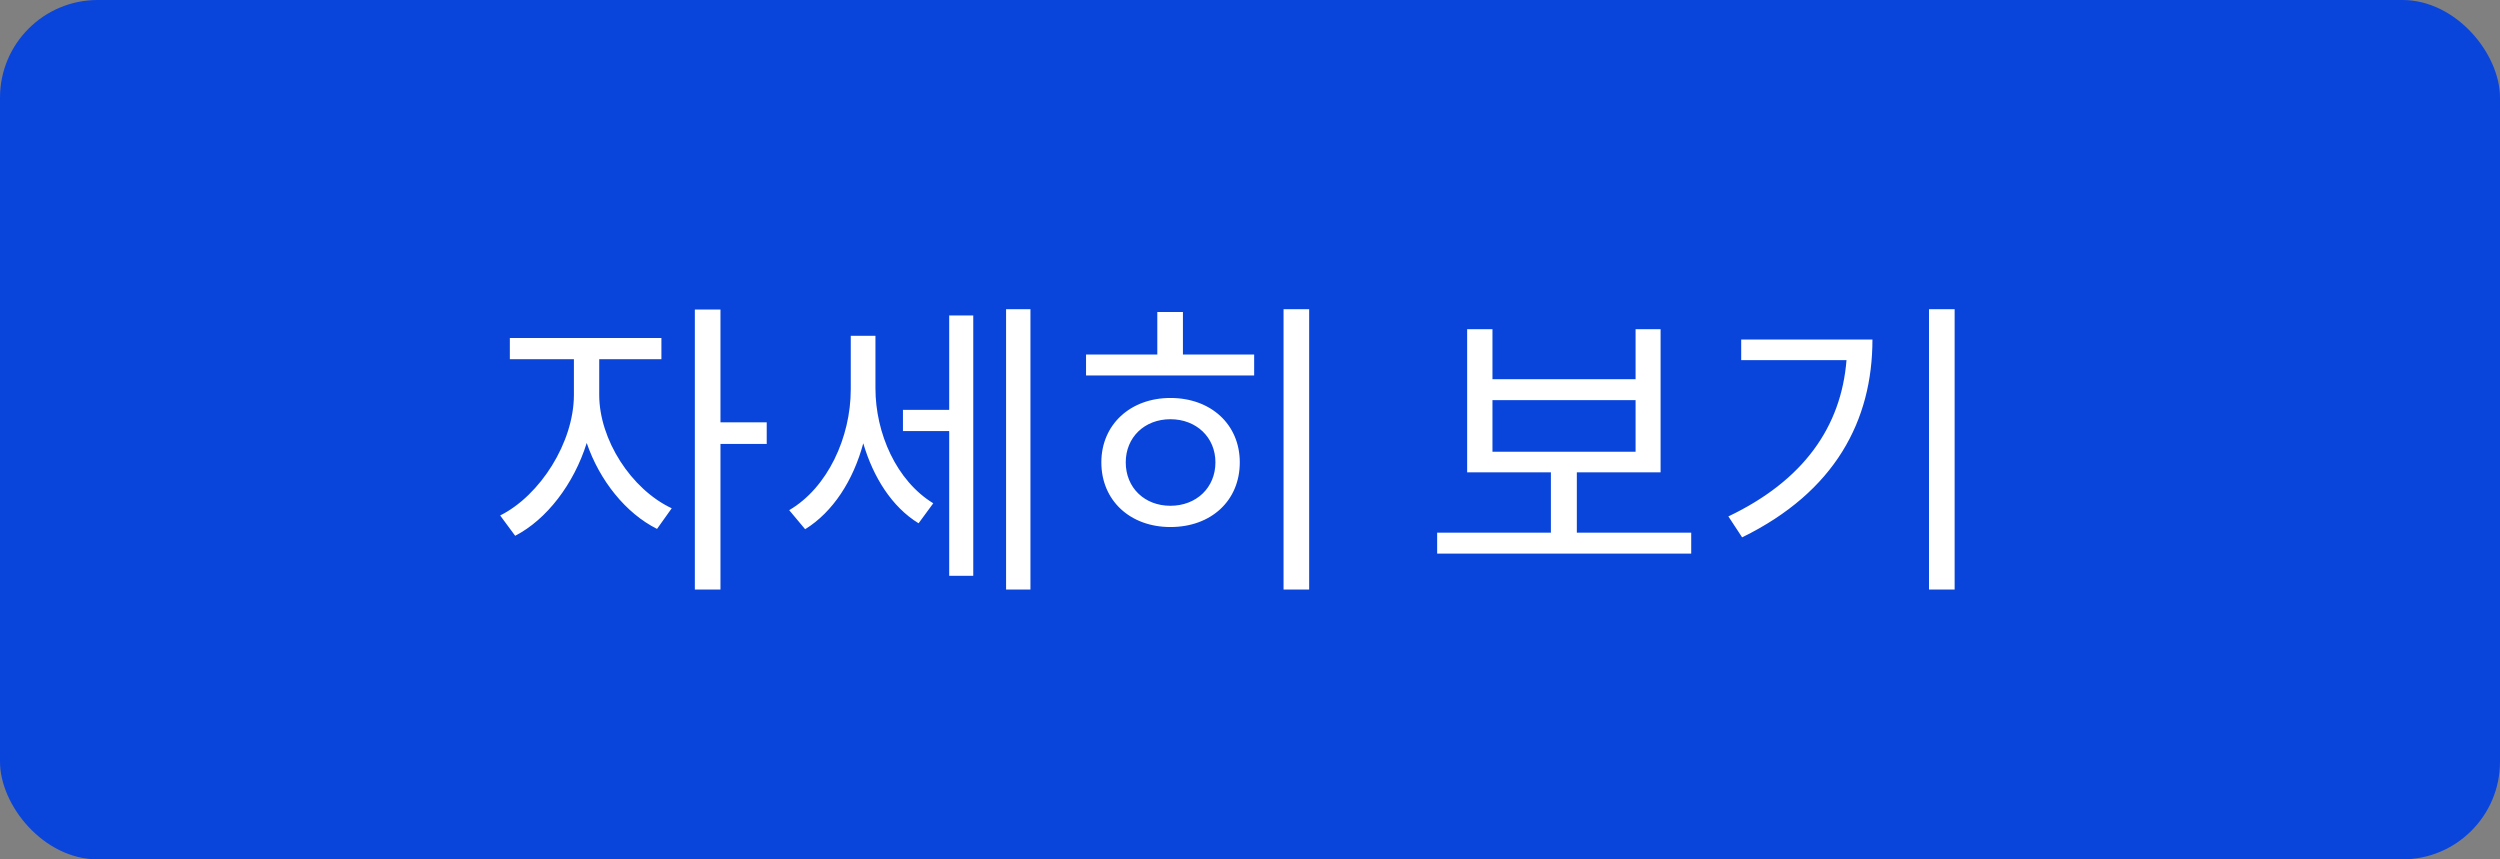 <svg width="128" height="44" viewBox="0 0 128 44" fill="none" xmlns="http://www.w3.org/2000/svg">
<rect x="0" y="0" width="128" height="44" fill="#808080" stroke="none"/>
<rect width="128" height="44" rx="5" fill="#0A45DB"/>
<path d="M30.68 18.392H33.864V17.304H26.104V18.392H29.384V20.216C29.384 22.648 27.656 25.368 25.608 26.392L26.376 27.432C27.992 26.6 29.384 24.776 30.04 22.68C30.696 24.6 32.04 26.28 33.64 27.08L34.392 26.024C32.312 25.048 30.68 22.504 30.68 20.216V18.392ZM39.256 21.624H36.888V15.848H35.576V30.184H36.888V22.728H39.256V21.624ZM44.823 17.192H43.559V19.928C43.559 22.392 42.375 24.968 40.407 26.12L41.223 27.096C42.647 26.216 43.687 24.6 44.199 22.696C44.711 24.44 45.671 25.96 47.031 26.792L47.783 25.768C45.895 24.616 44.823 22.184 44.823 19.88V17.192ZM48.599 20.984H46.231V22.072H48.599V29.48H49.831V16.152H48.599V20.984ZM51.511 15.832V30.184H52.759V15.832H51.511ZM59.925 25.896C58.597 25.896 57.638 24.968 57.638 23.672C57.638 22.392 58.597 21.464 59.925 21.464C61.254 21.464 62.23 22.392 62.23 23.672C62.23 24.968 61.254 25.896 59.925 25.896ZM59.925 20.376C57.877 20.376 56.389 21.736 56.389 23.672C56.389 25.64 57.877 26.984 59.925 26.984C62.005 26.984 63.477 25.64 63.477 23.672C63.477 21.736 62.005 20.376 59.925 20.376ZM60.566 15.976H59.254V18.152H55.605V19.224H64.213V18.152H60.566V15.976ZM65.718 15.832V30.184H67.029V15.832H65.718ZM76.414 20.488H83.742V23.128H76.414V20.488ZM80.734 27.272V24.184H85.022V16.856H83.742V19.416H76.414V16.856H75.118V24.184H79.406V27.272H73.582V28.344H86.59V27.272H80.734ZM89.149 17.384V18.44H94.541C94.269 21.848 92.349 24.6 88.493 26.44L89.197 27.512C93.965 25.176 95.869 21.528 95.869 17.384H89.149ZM98.765 15.832V30.184H100.077V15.832H98.765Z" fill="white"/>
</svg>

